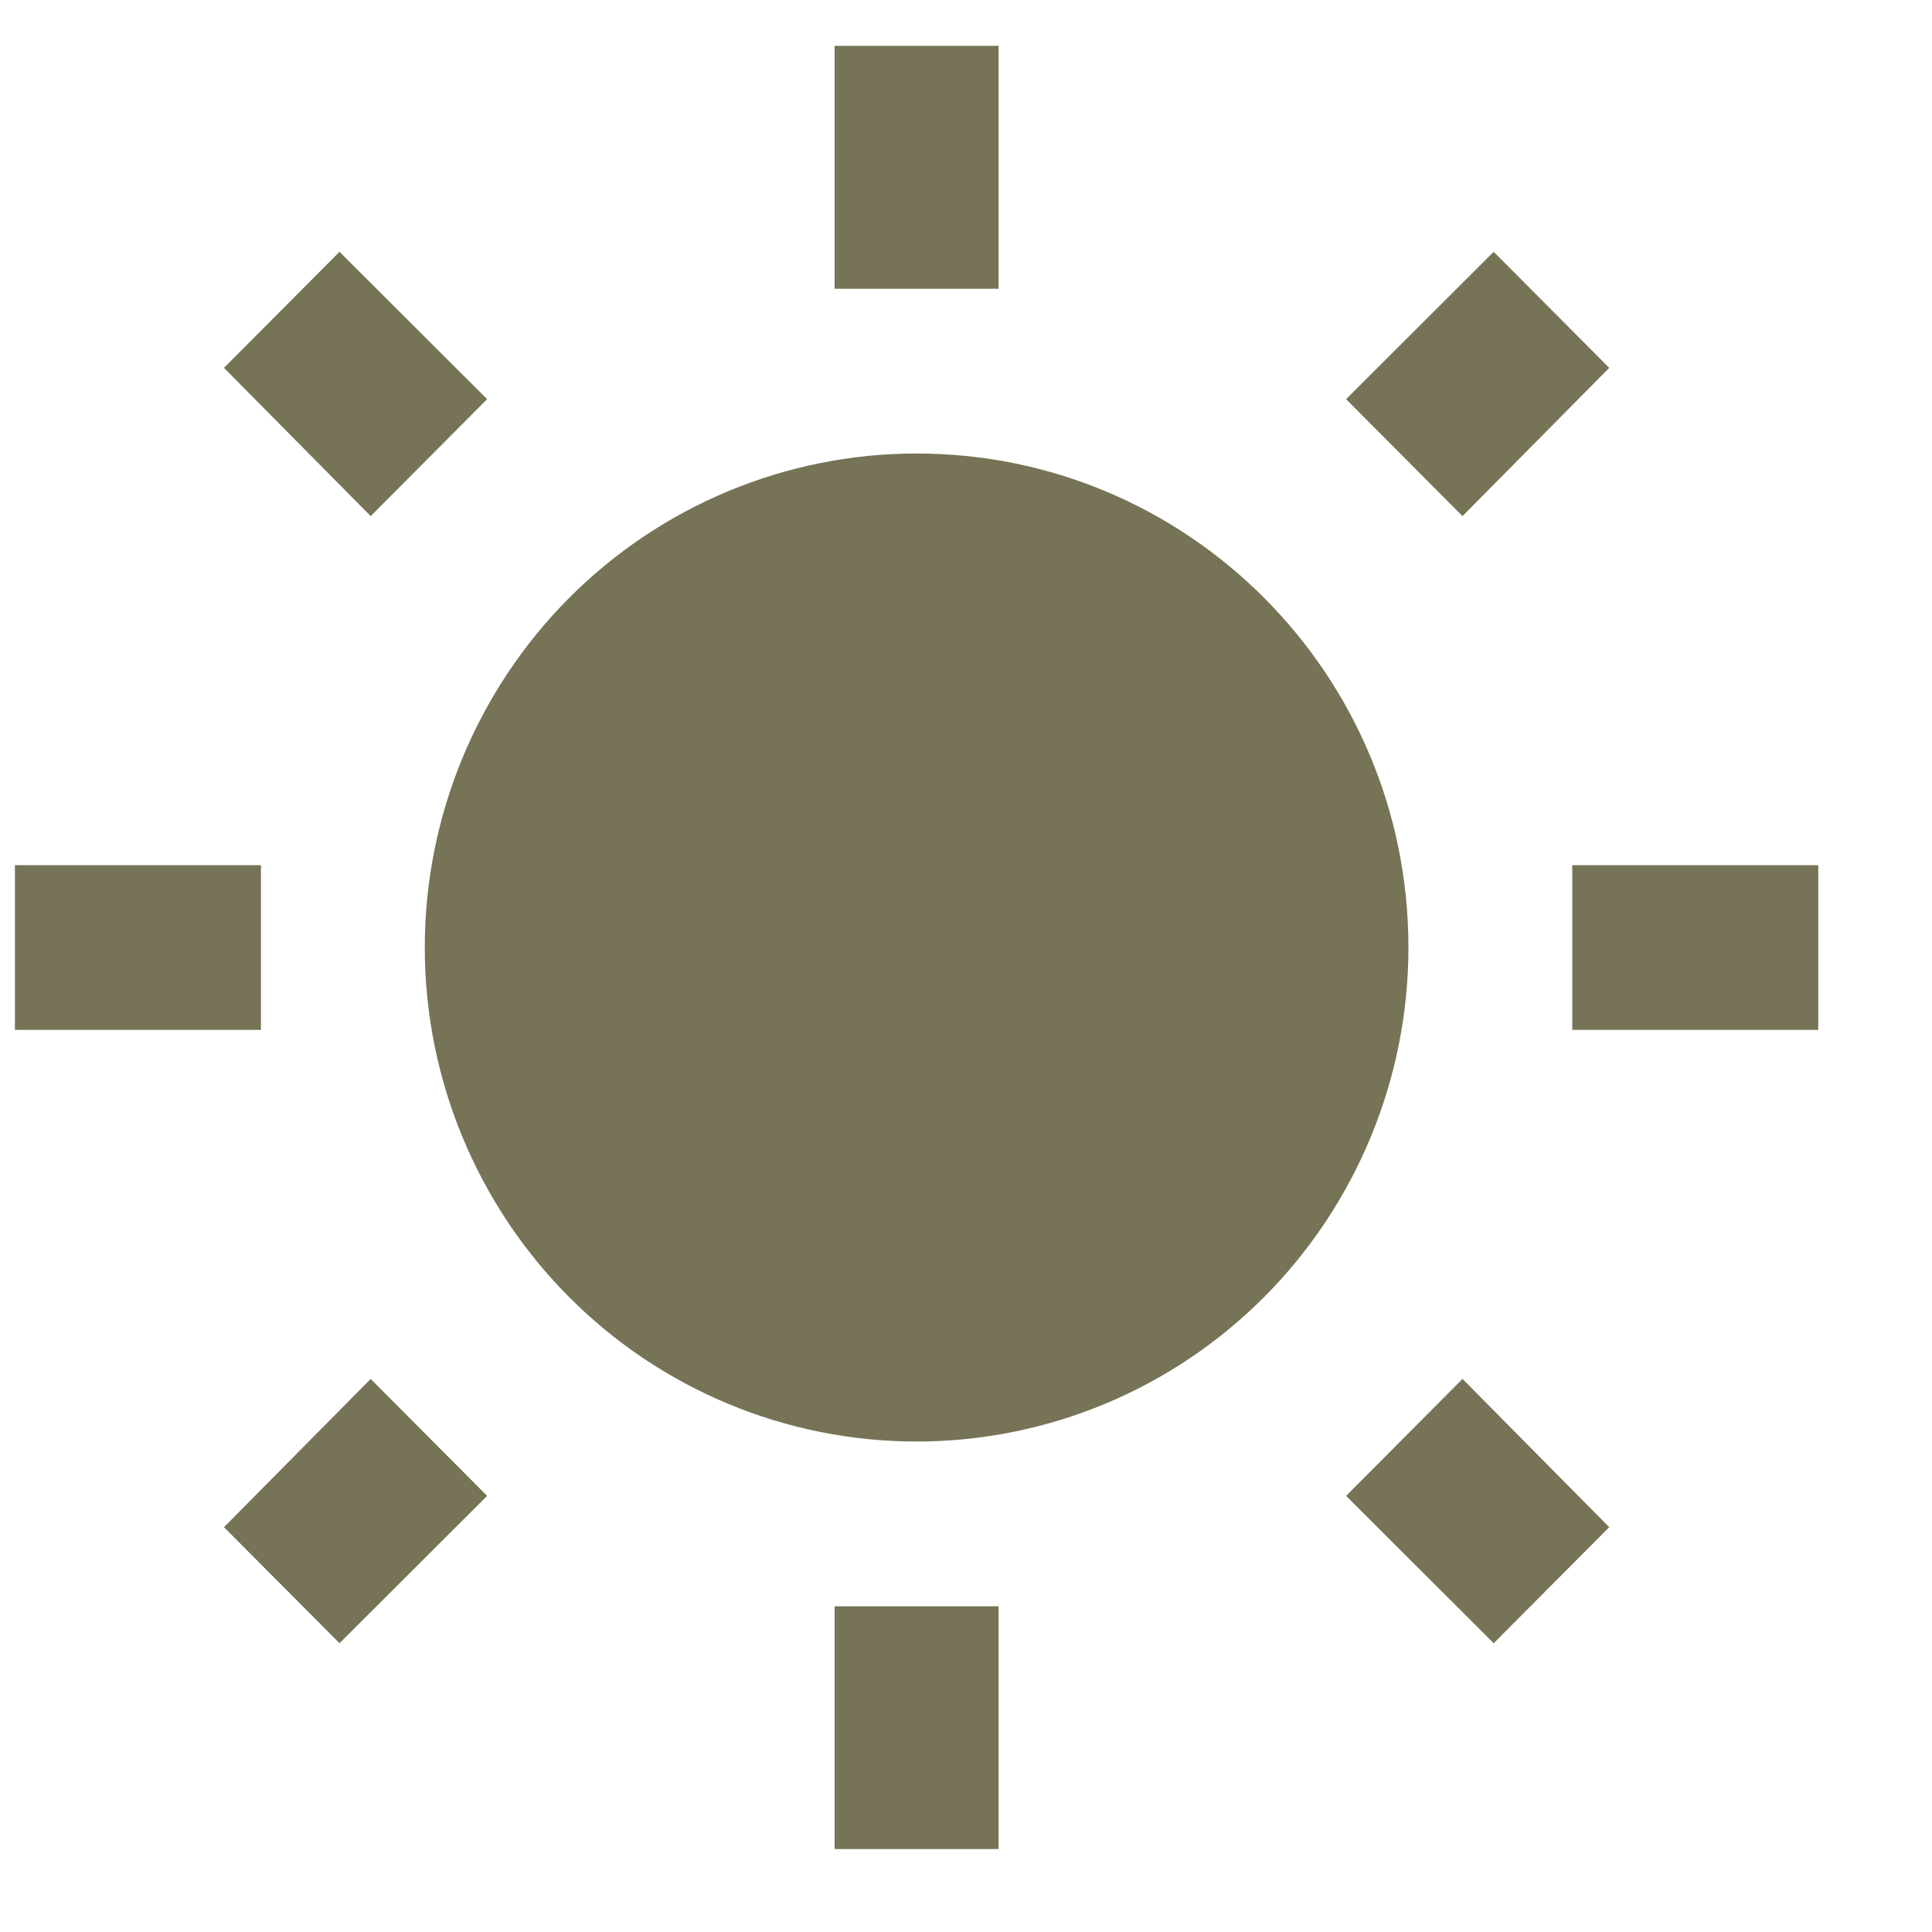 <?xml version="1.0" encoding="UTF-8"?> <svg xmlns="http://www.w3.org/2000/svg" width="15" height="15" viewBox="0 0 15 15" fill="none"><path d="M1.739 11.857L2.636 12.758L3.782 11.614L2.878 10.706L1.739 11.857ZM6.48 14.356C6.684 14.356 7.753 14.356 7.753 14.356V12.471H6.48V14.356ZM7.116 3.521C6.104 3.521 5.133 3.925 4.417 4.644C3.701 5.364 3.298 6.339 3.298 7.356C3.298 8.374 3.701 9.349 4.417 10.069C5.133 10.788 6.104 11.192 7.116 11.192C8.129 11.192 9.1 10.788 9.816 10.069C10.532 9.349 10.935 8.374 10.935 7.356C10.935 5.234 9.223 3.521 7.116 3.521ZM12.207 7.996H14.117V6.717H12.207V7.996ZM10.451 11.614L11.597 12.758L12.494 11.857L11.355 10.706L10.451 11.614ZM12.494 2.856L11.597 1.955L10.451 3.099L11.355 4.007L12.494 2.856ZM7.753 0.356H6.48V2.242H7.753V0.356ZM2.026 6.717H0.116V7.996H2.026V6.717ZM3.782 3.099L2.636 1.955L1.739 2.856L2.878 4.007L3.782 3.099Z" fill="#767356"></path></svg> 